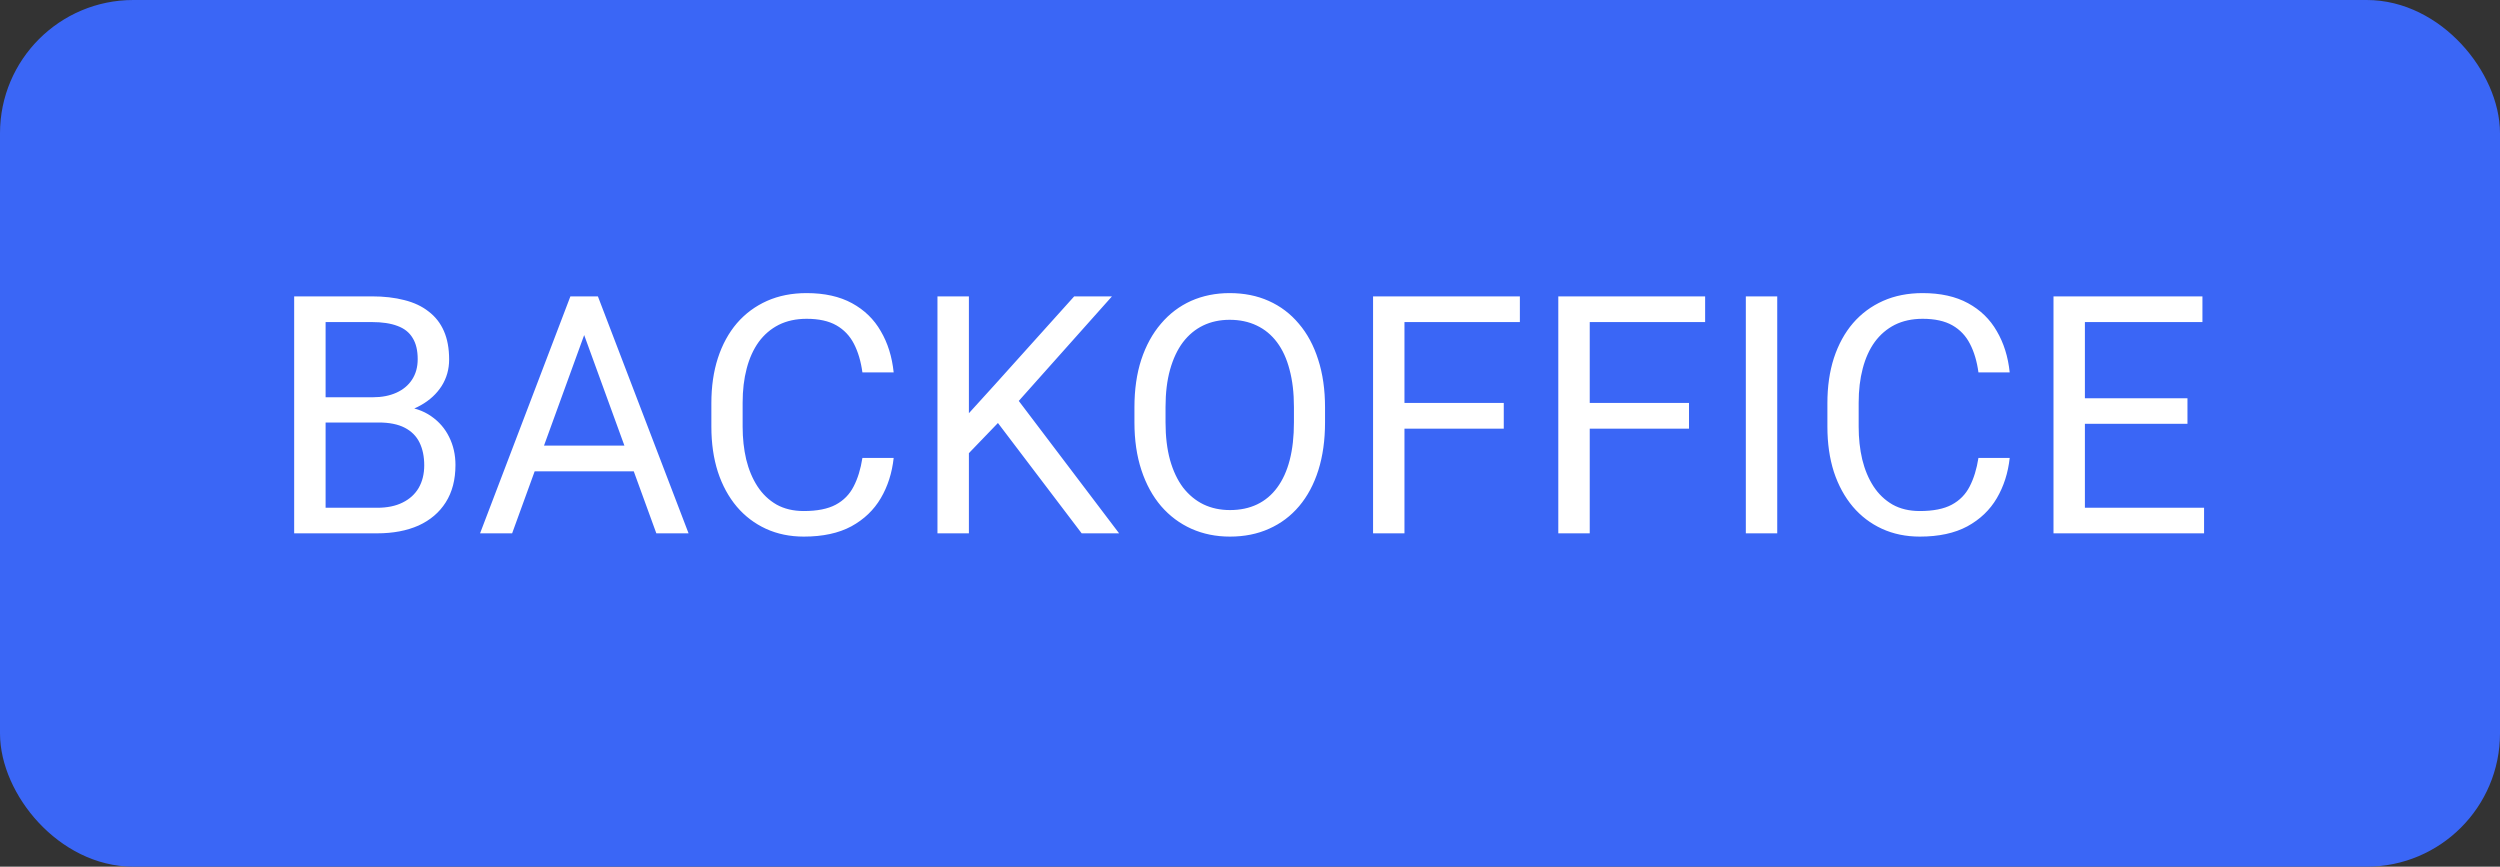 <svg width="75" height="26" viewBox="0 0 75 26" fill="none" xmlns="http://www.w3.org/2000/svg">
<rect x="0" y="0" width="75" height="26" fill="#333333" stroke="none"/>
<rect x="0.5" y="0.5" width="74" height="25" rx="3.5" fill="#3A66F6"/>
<rect x="0.5" y="0.5" width="74" height="25" rx="3.5" stroke="#3A66F6"/>
<path d="M11.359 12.675H9.558L9.548 11.918H11.184C11.454 11.918 11.69 11.872 11.892 11.781C12.093 11.69 12.25 11.56 12.36 11.391C12.474 11.218 12.531 11.013 12.531 10.775C12.531 10.515 12.481 10.303 12.38 10.141C12.282 9.975 12.131 9.854 11.926 9.779C11.724 9.701 11.467 9.662 11.154 9.662H9.768V16H8.825V8.891H11.154C11.519 8.891 11.844 8.928 12.131 9.003C12.417 9.075 12.66 9.188 12.858 9.345C13.06 9.498 13.213 9.693 13.317 9.931C13.421 10.168 13.474 10.453 13.474 10.785C13.474 11.078 13.399 11.343 13.249 11.581C13.099 11.815 12.891 12.008 12.624 12.157C12.36 12.307 12.051 12.403 11.696 12.445L11.359 12.675ZM11.315 16H9.187L9.719 15.233H11.315C11.615 15.233 11.869 15.181 12.077 15.077C12.289 14.973 12.45 14.826 12.56 14.638C12.671 14.446 12.727 14.219 12.727 13.959C12.727 13.695 12.679 13.467 12.585 13.275C12.491 13.083 12.342 12.935 12.141 12.831C11.939 12.727 11.678 12.675 11.359 12.675H10.017L10.026 11.918H11.862L12.062 12.191C12.404 12.221 12.694 12.318 12.932 12.484C13.169 12.647 13.35 12.855 13.474 13.109C13.601 13.363 13.664 13.643 13.664 13.949C13.664 14.392 13.566 14.766 13.371 15.072C13.179 15.375 12.907 15.606 12.556 15.766C12.204 15.922 11.791 16 11.315 16ZM17.718 9.521L15.364 16H14.402L17.112 8.891H17.732L17.718 9.521ZM19.69 16L17.332 9.521L17.317 8.891H17.937L20.657 16H19.69ZM19.568 13.368V14.14H15.574V13.368H19.568ZM25.872 13.739H26.81C26.761 14.188 26.633 14.591 26.424 14.945C26.216 15.3 25.921 15.582 25.541 15.79C25.16 15.995 24.684 16.098 24.115 16.098C23.698 16.098 23.319 16.02 22.977 15.863C22.639 15.707 22.347 15.486 22.103 15.199C21.859 14.909 21.67 14.563 21.537 14.159C21.406 13.752 21.341 13.3 21.341 12.802V12.094C21.341 11.596 21.406 11.145 21.537 10.741C21.67 10.334 21.86 9.986 22.108 9.696C22.358 9.407 22.66 9.184 23.011 9.027C23.363 8.871 23.758 8.793 24.198 8.793C24.735 8.793 25.189 8.894 25.56 9.096C25.931 9.298 26.219 9.577 26.424 9.936C26.633 10.29 26.761 10.702 26.81 11.171H25.872C25.827 10.839 25.742 10.554 25.619 10.316C25.495 10.075 25.319 9.89 25.091 9.76C24.863 9.63 24.566 9.564 24.198 9.564C23.882 9.564 23.604 9.625 23.363 9.745C23.125 9.866 22.925 10.037 22.762 10.258C22.603 10.479 22.482 10.745 22.401 11.054C22.319 11.363 22.279 11.706 22.279 12.084V12.802C22.279 13.15 22.315 13.477 22.386 13.783C22.461 14.089 22.573 14.358 22.723 14.589C22.873 14.82 23.063 15.002 23.294 15.136C23.526 15.266 23.799 15.331 24.115 15.331C24.515 15.331 24.834 15.268 25.072 15.141C25.309 15.014 25.488 14.831 25.609 14.594C25.733 14.356 25.82 14.071 25.872 13.739ZM29.067 8.891V16H28.124V8.891H29.067ZM33.359 8.891L30.404 12.206L28.744 13.93L28.588 12.924L29.838 11.547L32.226 8.891H33.359ZM32.45 16L29.819 12.533L30.38 11.786L33.573 16H32.45ZM39.751 12.221V12.67C39.751 13.204 39.684 13.682 39.551 14.105C39.417 14.529 39.225 14.888 38.974 15.185C38.724 15.481 38.423 15.707 38.071 15.863C37.723 16.02 37.332 16.098 36.899 16.098C36.479 16.098 36.094 16.02 35.742 15.863C35.394 15.707 35.091 15.481 34.834 15.185C34.58 14.888 34.383 14.529 34.243 14.105C34.103 13.682 34.033 13.204 34.033 12.67V12.221C34.033 11.687 34.101 11.21 34.238 10.79C34.378 10.367 34.575 10.007 34.829 9.711C35.083 9.411 35.384 9.184 35.732 9.027C36.084 8.871 36.47 8.793 36.889 8.793C37.322 8.793 37.713 8.871 38.061 9.027C38.413 9.184 38.714 9.411 38.965 9.711C39.219 10.007 39.412 10.367 39.546 10.79C39.682 11.21 39.751 11.687 39.751 12.221ZM38.818 12.67V12.211C38.818 11.788 38.774 11.413 38.686 11.088C38.602 10.762 38.476 10.489 38.31 10.268C38.144 10.046 37.941 9.879 37.7 9.765C37.462 9.651 37.192 9.594 36.889 9.594C36.597 9.594 36.331 9.651 36.094 9.765C35.859 9.879 35.657 10.046 35.488 10.268C35.322 10.489 35.194 10.762 35.102 11.088C35.011 11.413 34.966 11.788 34.966 12.211V12.67C34.966 13.096 35.011 13.474 35.102 13.803C35.194 14.128 35.324 14.403 35.493 14.628C35.666 14.849 35.869 15.017 36.103 15.131C36.341 15.245 36.606 15.302 36.899 15.302C37.205 15.302 37.477 15.245 37.715 15.131C37.952 15.017 38.153 14.849 38.315 14.628C38.481 14.403 38.607 14.128 38.691 13.803C38.776 13.474 38.818 13.096 38.818 12.67ZM42.134 8.891V16H41.192V8.891H42.134ZM45.113 12.089V12.86H41.929V12.089H45.113ZM45.596 8.891V9.662H41.929V8.891H45.596ZM47.692 8.891V16H46.749V8.891H47.692ZM50.67 12.089V12.86H47.487V12.089H50.67ZM51.154 8.891V9.662H47.487V8.891H51.154ZM53.317 8.891V16H52.375V8.891H53.317ZM59.353 13.739H60.291C60.242 14.188 60.113 14.591 59.905 14.945C59.697 15.3 59.402 15.582 59.021 15.79C58.64 15.995 58.165 16.098 57.596 16.098C57.179 16.098 56.8 16.02 56.458 15.863C56.119 15.707 55.828 15.486 55.584 15.199C55.34 14.909 55.151 14.563 55.017 14.159C54.887 13.752 54.822 13.3 54.822 12.802V12.094C54.822 11.596 54.887 11.145 55.017 10.741C55.151 10.334 55.341 9.986 55.589 9.696C55.839 9.407 56.14 9.184 56.492 9.027C56.843 8.871 57.239 8.793 57.678 8.793C58.216 8.793 58.67 8.894 59.041 9.096C59.412 9.298 59.7 9.577 59.905 9.936C60.113 10.29 60.242 10.702 60.291 11.171H59.353C59.308 10.839 59.223 10.554 59.099 10.316C58.976 10.075 58.8 9.89 58.572 9.76C58.344 9.63 58.046 9.564 57.678 9.564C57.363 9.564 57.084 9.625 56.843 9.745C56.606 9.866 56.406 10.037 56.243 10.258C56.083 10.479 55.963 10.745 55.882 11.054C55.8 11.363 55.76 11.706 55.76 12.084V12.802C55.76 13.15 55.795 13.477 55.867 13.783C55.942 14.089 56.054 14.358 56.204 14.589C56.354 14.82 56.544 15.002 56.775 15.136C57.006 15.266 57.28 15.331 57.596 15.331C57.996 15.331 58.315 15.268 58.553 15.141C58.79 15.014 58.969 14.831 59.09 14.594C59.213 14.356 59.301 14.071 59.353 13.739ZM66.122 15.233V16H62.357V15.233H66.122ZM62.547 8.891V16H61.605V8.891H62.547ZM65.624 11.947V12.714H62.357V11.947H65.624ZM66.073 8.891V9.662H62.357V8.891H66.073Z" fill="white"/>
</svg>
